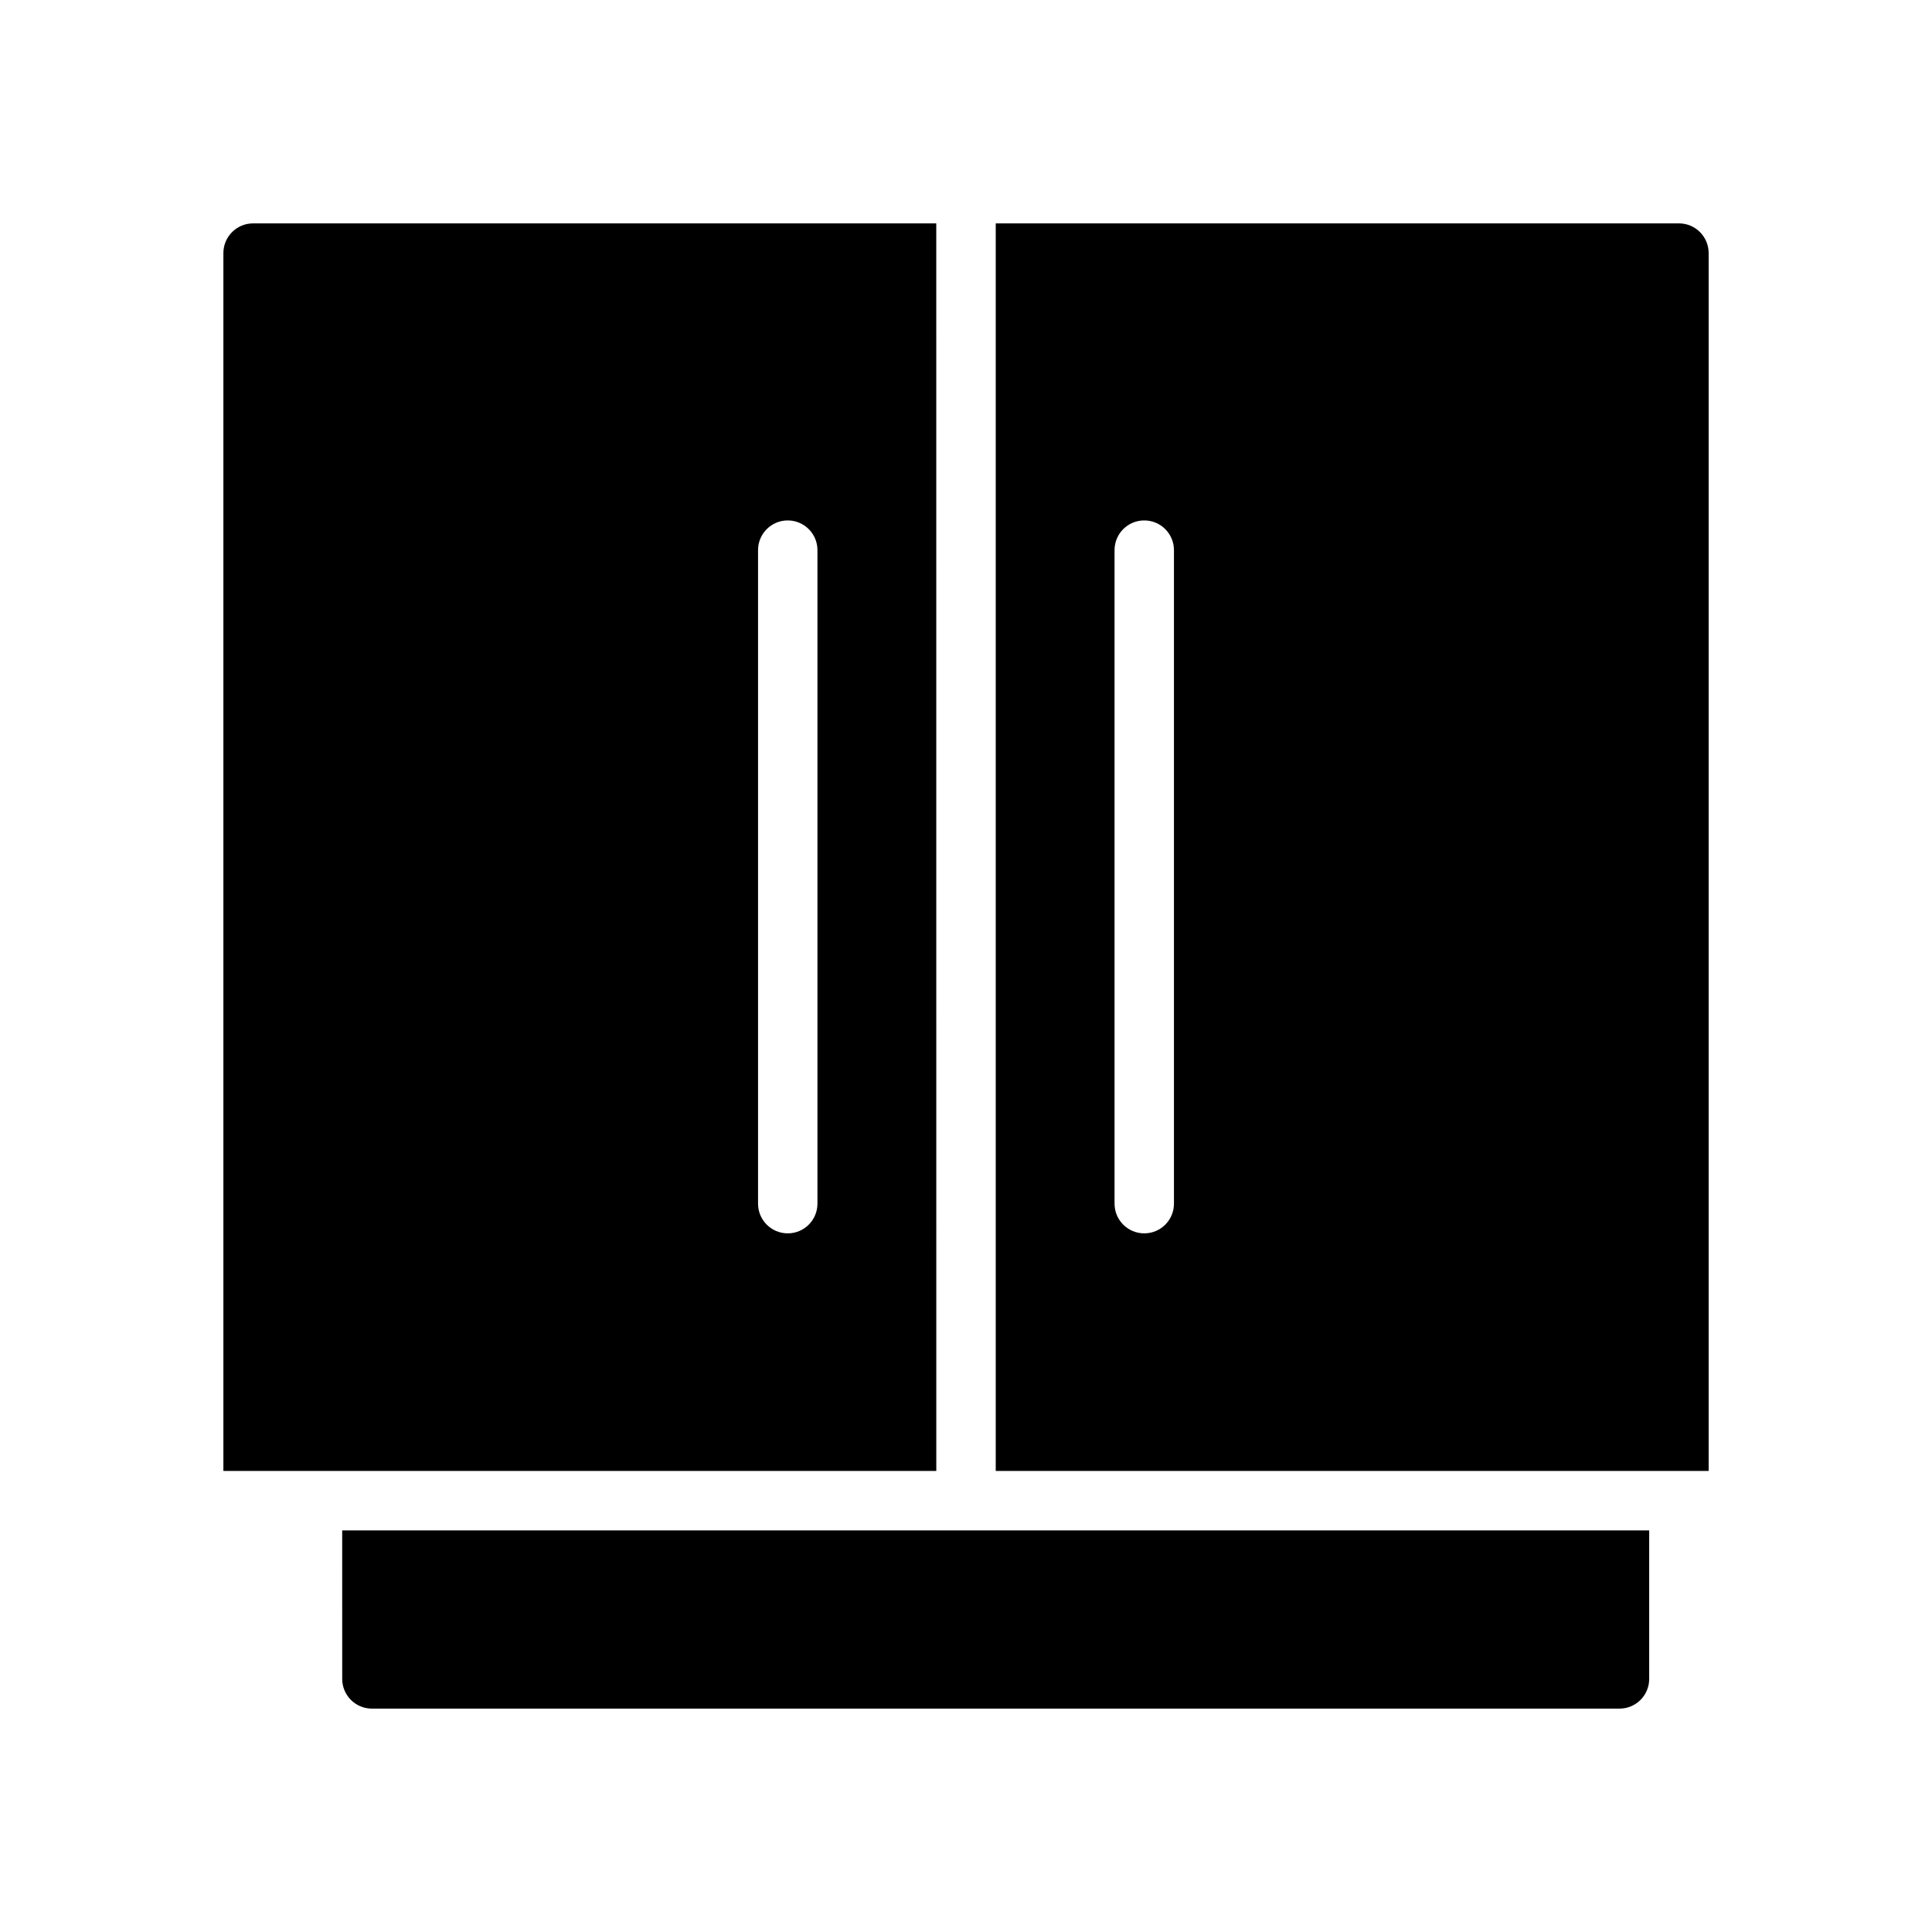<?xml version="1.0" encoding="UTF-8"?>
<!-- Uploaded to: SVG Repo, www.svgrepo.com, Generator: SVG Repo Mixer Tools -->
<svg fill="#000000" width="800px" height="800px" version="1.1" viewBox="144 144 512 512" xmlns="http://www.w3.org/2000/svg">
 <g>
  <path d="m392.12 203.2h-181.05c-4.348 0-7.871 3.523-7.871 7.871v322.75h188.93zm-31.488 259.78c0 4.352-3.527 7.871-7.871 7.871s-7.871-3.519-7.871-7.871v-173.19c0-4.344 3.527-7.871 7.871-7.871s7.871 3.527 7.871 7.871z"/>
  <path d="m588.93 203.2h-181.05v330.62h188.93v-322.75c0-4.348-3.519-7.871-7.875-7.871zm-133.82 259.78c0 4.352-3.519 7.871-7.871 7.871-4.352 0-7.871-3.519-7.871-7.871v-173.19c0-4.344 3.519-7.871 7.871-7.871 4.352 0 7.871 3.527 7.871 7.871z"/>
  <path d="m234.69 588.93c0 4.352 3.527 7.871 7.871 7.871h330.62c4.352 0 7.871-3.519 7.871-7.871v-39.359h-346.37z"/>
 </g>
</svg>